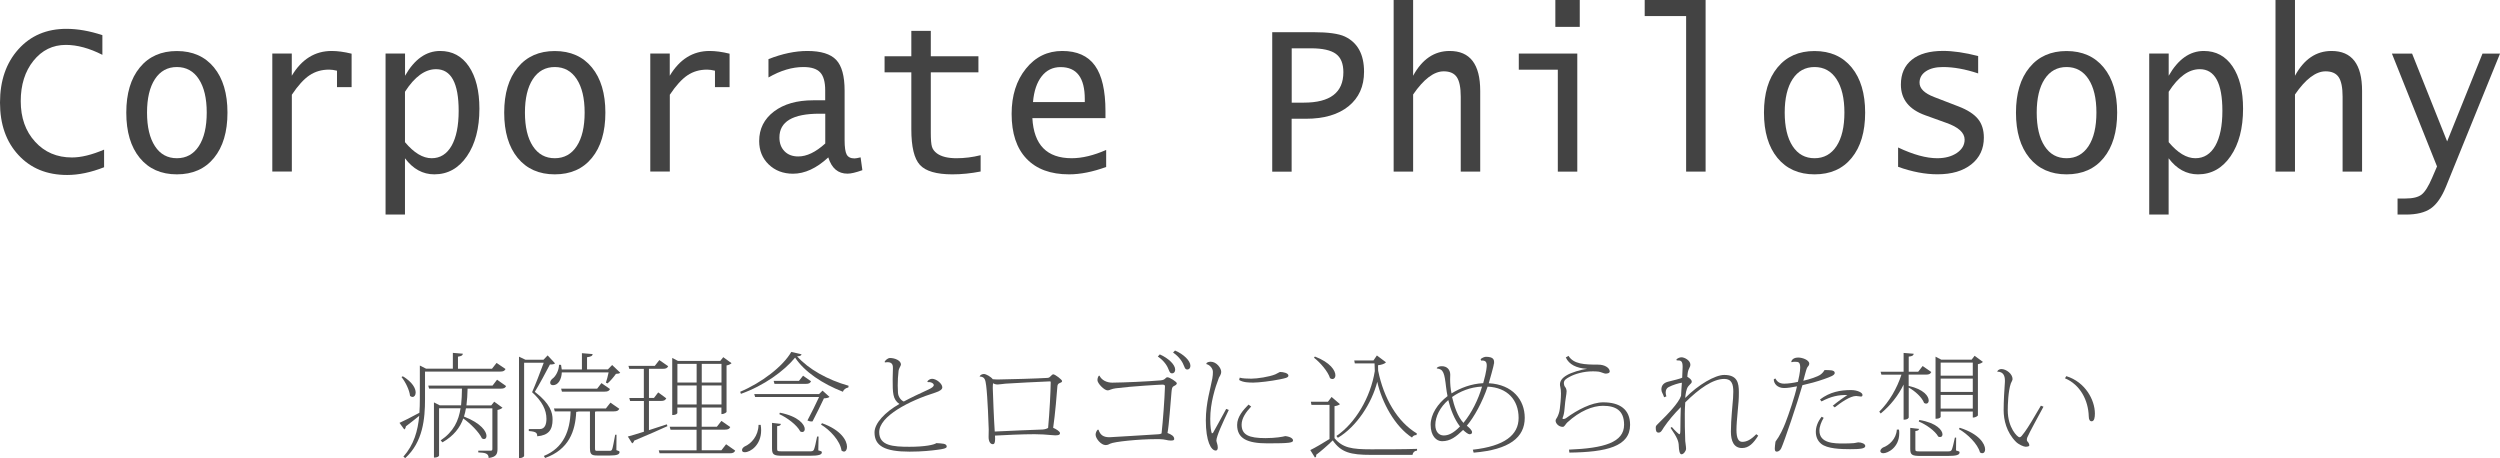 <?xml version="1.0" encoding="utf-8"?>
<!-- Generator: Adobe Illustrator 23.0.3, SVG Export Plug-In . SVG Version: 6.00 Build 0)  -->
<svg version="1.1" id="レイヤー_1" xmlns="http://www.w3.org/2000/svg" xmlns:xlink="http://www.w3.org/1999/xlink" x="0px"
	 y="0px" width="395.33px" height="72.44px" viewBox="0 0 395.33 72.44" style="enable-background:new 0 0 395.33 72.44;"
	 xml:space="preserve">
<style type="text/css">
	.st0{fill:#434343;}
	.st1{fill:#515151;}
</style>
<g>
	<path class="st0" d="M16.45,26.45c-2.06,0.81-4.01,1.22-5.83,1.22c-3.19,0-5.76-1.05-7.7-3.15C0.97,22.42,0,19.65,0,16.23
		c0-3.47,0.97-6.28,2.91-8.44s4.47-3.23,7.59-3.23c1.77,0,3.67,0.33,5.69,1v3.11C14.13,7.62,12.2,7.1,10.41,7.1
		c-2.07,0-3.78,0.84-5.12,2.51c-1.34,1.67-2.01,3.8-2.01,6.39c0,2.61,0.75,4.75,2.27,6.41C7.06,24.07,9,24.9,11.38,24.9
		c1.44,0,3.13-0.41,5.08-1.24V26.45z"/>
	<path class="st0" d="M27.97,27.57c-2.49,0-4.45-0.87-5.87-2.6s-2.13-4.12-2.13-7.16c0-3.02,0.71-5.41,2.14-7.14
		c1.43-1.74,3.38-2.6,5.86-2.6c2.49,0,4.45,0.87,5.87,2.6s2.13,4.12,2.13,7.14c0,3.04-0.71,5.42-2.13,7.16S30.46,27.57,27.97,27.57z
		 M27.97,25.02c1.48,0,2.64-0.64,3.47-1.91c0.83-1.27,1.25-3.04,1.25-5.31c0-2.26-0.42-4.02-1.25-5.29
		c-0.83-1.27-1.99-1.91-3.47-1.91c-1.48,0-2.64,0.64-3.47,1.91c-0.83,1.27-1.25,3.04-1.25,5.29c0,2.27,0.42,4.04,1.25,5.31
		C25.33,24.39,26.49,25.02,27.97,25.02z"/>
	<path class="st0" d="M43.06,27.14V8.47h3.08v3.51c1.56-2.61,3.66-3.92,6.3-3.92c0.93,0,1.98,0.14,3.16,0.43v5.29h-2.31v-2.6
		c-0.46-0.11-0.88-0.17-1.25-0.17c-1.18,0-2.21,0.3-3.1,0.9s-1.82,1.62-2.79,3.07v12.15H43.06z"/>
	<path class="st0" d="M60.97,33.93V8.47h3.08v3.51c1.49-2.61,3.34-3.92,5.55-3.92c1.93,0,3.45,0.82,4.55,2.45s1.66,3.86,1.66,6.68
		c0,3.09-0.66,5.6-1.97,7.51s-3.03,2.87-5.16,2.87c-1.82,0-3.37-0.85-4.64-2.54v8.9H60.97z M64.04,22.48
		c1.43,1.7,2.83,2.54,4.22,2.54c1.35,0,2.4-0.66,3.15-1.97c0.74-1.31,1.12-3.15,1.12-5.51c0-4.4-1.19-6.6-3.58-6.6
		c-1.74,0-3.38,1.19-4.91,3.57V22.48z"/>
	<path class="st0" d="M87.73,27.57c-2.49,0-4.45-0.87-5.87-2.6s-2.13-4.12-2.13-7.16c0-3.02,0.71-5.41,2.14-7.14
		c1.43-1.74,3.38-2.6,5.86-2.6c2.49,0,4.45,0.87,5.87,2.6s2.13,4.12,2.13,7.14c0,3.04-0.71,5.42-2.13,7.16S90.22,27.57,87.73,27.57z
		 M87.73,25.02c1.48,0,2.64-0.64,3.47-1.91c0.83-1.27,1.25-3.04,1.25-5.31c0-2.26-0.42-4.02-1.25-5.29
		c-0.83-1.27-1.99-1.91-3.47-1.91c-1.48,0-2.64,0.64-3.47,1.91c-0.83,1.27-1.25,3.04-1.25,5.29c0,2.27,0.42,4.04,1.25,5.31
		C85.1,24.39,86.25,25.02,87.73,25.02z"/>
	<path class="st0" d="M102.83,27.14V8.47h3.08v3.51c1.56-2.61,3.66-3.92,6.3-3.92c0.93,0,1.98,0.14,3.16,0.43v5.29h-2.31v-2.6
		c-0.46-0.11-0.88-0.17-1.25-0.17c-1.18,0-2.21,0.3-3.1,0.9s-1.82,1.62-2.79,3.07v12.15H102.83z"/>
	<path class="st0" d="M130.98,24.89c-1.86,1.72-3.72,2.58-5.58,2.58c-1.55,0-2.83-0.49-3.84-1.46c-1.01-0.97-1.51-2.21-1.51-3.7
		c0-1.94,0.78-3.49,2.34-4.68c1.56-1.18,3.63-1.77,6.19-1.77h1.91v-1.6c0-1.32-0.27-2.26-0.8-2.82c-0.53-0.56-1.41-0.84-2.64-0.84
		c-1.78,0-3.63,0.55-5.53,1.65v-2.9c2.18-0.86,4.23-1.29,6.15-1.29c2.15,0,3.67,0.47,4.56,1.41c0.89,0.94,1.33,2.56,1.33,4.86v7.82
		c0,1.12,0.11,1.89,0.33,2.29s0.63,0.61,1.23,0.61c0.2,0,0.52-0.06,0.97-0.17l0.28,2.03c-1.03,0.37-1.81,0.55-2.34,0.55
		C132.53,27.47,131.51,26.61,130.98,24.89z M130.5,22.69v-4.71h-0.92c-4.22,0-6.33,1.25-6.33,3.76c0,0.91,0.27,1.63,0.81,2.18
		c0.54,0.55,1.26,0.82,2.16,0.82C127.56,24.75,128.99,24.06,130.5,22.69z"/>
	<path class="st0" d="M155.07,27.12c-1.54,0.3-3.03,0.45-4.47,0.45c-2.51,0-4.22-0.5-5.13-1.49c-0.91-0.99-1.36-2.87-1.36-5.63
		v-9.01h-4.23V8.9h4.23V4.88h3.08V8.9h7.53v2.54h-7.53V21c0,1.07,0.06,1.8,0.18,2.2c0.12,0.4,0.38,0.75,0.78,1.05
		c0.71,0.52,1.74,0.77,3.1,0.77c1.28,0,2.56-0.16,3.82-0.48V27.12z"/>
	<path class="st0" d="M174.93,26.4c-2.14,0.78-4.09,1.17-5.88,1.17c-2.92,0-5.16-0.83-6.73-2.48c-1.57-1.65-2.35-4.01-2.35-7.08
		c0-2.9,0.75-5.28,2.26-7.15c1.5-1.87,3.42-2.8,5.74-2.8c2.34,0,4.07,0.77,5.18,2.32s1.66,3.95,1.66,7.22v1.08h-11.56
		c0.23,4.23,2.3,6.34,6.22,6.34c1.66,0,3.47-0.44,5.45-1.31V26.4z M163.35,16.14h8.19v-0.48c0-3.37-1.28-5.05-3.83-5.05
		c-1.23,0-2.23,0.49-2.99,1.46C163.96,13.04,163.5,14.4,163.35,16.14z"/>
	<path class="st0" d="M201.18,27.14V5.09h6.52c2.33,0,3.98,0.23,4.97,0.69c2.02,0.96,3.03,2.82,3.03,5.57
		c0,2.31-0.82,4.13-2.45,5.45c-1.63,1.32-3.88,1.98-6.75,1.98h-2.25v8.37H201.18z M204.26,16.23h1.92c4.17,0,6.25-1.6,6.25-4.81
		c0-1.35-0.39-2.32-1.18-2.9c-0.79-0.58-2.1-0.88-3.93-0.88h-3.06V16.23z"/>
	<path class="st0" d="M220.38,27.14V0h3.08v8.47v3.51c1.42-2.61,3.34-3.92,5.78-3.92c3.22,0,4.83,2.1,4.83,6.31v12.77h-3.08V15.3
		c0-1.46-0.21-2.49-0.62-3.1c-0.41-0.61-1.1-0.92-2.07-0.92c-1.54,0-3.16,1.22-4.84,3.66v12.2H220.38z"/>
	<path class="st0" d="M246.34,27.14V11.02h-6.17V8.47h9.25v18.67H246.34z M245.95,4.25V0h3.86v4.25H245.95z"/>
	<path class="st0" d="M266.63,27.14V2.54h-6.55V0h9.63v27.14H266.63z"/>
	<path class="st0" d="M286.94,27.57c-2.49,0-4.45-0.87-5.87-2.6s-2.13-4.12-2.13-7.16c0-3.02,0.71-5.41,2.14-7.14
		c1.43-1.74,3.38-2.6,5.86-2.6c2.49,0,4.45,0.87,5.87,2.6s2.13,4.12,2.13,7.14c0,3.04-0.71,5.42-2.13,7.16
		S289.43,27.57,286.94,27.57z M286.94,25.02c1.48,0,2.63-0.64,3.47-1.91c0.83-1.27,1.25-3.04,1.25-5.31c0-2.26-0.42-4.02-1.25-5.29
		c-0.83-1.27-1.99-1.91-3.47-1.91c-1.48,0-2.64,0.64-3.47,1.91c-0.83,1.27-1.25,3.04-1.25,5.29c0,2.27,0.42,4.04,1.25,5.31
		C284.31,24.39,285.46,25.02,286.94,25.02z"/>
	<path class="st0" d="M300.15,26.38v-3.06c2.38,1.13,4.45,1.7,6.19,1.7c1.25,0,2.28-0.28,3.1-0.83c0.82-0.56,1.23-1.26,1.23-2.11
		c0-1.09-0.97-1.98-2.92-2.66l-3.3-1.19c-2.57-0.92-3.86-2.53-3.86-4.85c0-1.7,0.58-3.01,1.74-3.94c1.16-0.93,2.8-1.39,4.93-1.39
		c1.59,0,3.44,0.27,5.55,0.81v2.75c-2.03-0.68-3.89-1.01-5.56-1.01c-1.13,0-2.02,0.22-2.7,0.67c-0.67,0.45-1.01,1.05-1.01,1.8
		c0,0.93,0.77,1.68,2.3,2.27l3.89,1.5c1.42,0.55,2.43,1.21,3.05,1.97c0.62,0.76,0.93,1.75,0.93,2.96c0,1.76-0.66,3.17-1.98,4.22
		c-1.32,1.05-3.1,1.57-5.33,1.57C304.45,27.57,302.37,27.17,300.15,26.38z"/>
	<path class="st0" d="M326.79,27.57c-2.49,0-4.45-0.87-5.87-2.6s-2.13-4.12-2.13-7.16c0-3.02,0.71-5.41,2.14-7.14
		c1.43-1.74,3.38-2.6,5.86-2.6c2.49,0,4.45,0.87,5.87,2.6s2.13,4.12,2.13,7.14c0,3.04-0.71,5.42-2.13,7.16
		S329.28,27.57,326.79,27.57z M326.79,25.02c1.48,0,2.63-0.64,3.47-1.91c0.83-1.27,1.25-3.04,1.25-5.31c0-2.26-0.42-4.02-1.25-5.29
		c-0.83-1.27-1.99-1.91-3.47-1.91c-1.48,0-2.64,0.64-3.47,1.91c-0.83,1.27-1.25,3.04-1.25,5.29c0,2.27,0.42,4.04,1.25,5.31
		C324.15,24.39,325.31,25.02,326.79,25.02z"/>
	<path class="st0" d="M339.86,33.93V8.47h3.08v3.51c1.49-2.61,3.34-3.92,5.55-3.92c1.93,0,3.45,0.82,4.55,2.45s1.66,3.86,1.66,6.68
		c0,3.09-0.66,5.6-1.97,7.51s-3.03,2.87-5.16,2.87c-1.82,0-3.37-0.85-4.64-2.54v8.9H339.86z M342.94,22.48
		c1.43,1.7,2.83,2.54,4.22,2.54c1.35,0,2.4-0.66,3.15-1.97c0.74-1.31,1.12-3.15,1.12-5.51c0-4.4-1.19-6.6-3.58-6.6
		c-1.74,0-3.38,1.19-4.91,3.57V22.48z"/>
	<path class="st0" d="M359.83,27.14V0h3.08v8.47v3.51c1.42-2.61,3.34-3.92,5.78-3.92c3.22,0,4.83,2.1,4.83,6.31v12.77h-3.08V15.3
		c0-1.46-0.21-2.49-0.62-3.1c-0.41-0.61-1.1-0.92-2.07-0.92c-1.54,0-3.16,1.22-4.84,3.66v12.2H359.83z"/>
	<path class="st0" d="M379.13,33.93v-2.54h1.25c1.17,0,2.02-0.21,2.55-0.62c0.53-0.41,1.09-1.3,1.67-2.66l0.77-1.79l-7.13-17.84
		h3.19l5.54,13.88l5.59-13.88h2.77l-8.55,21.05c-0.67,1.64-1.46,2.78-2.39,3.43c-0.93,0.65-2.25,0.97-3.95,0.97H379.13z"/>
</g>
<g>
	<path class="st1" d="M79.94,58.35c-0.14,0.29-0.34,0.41-0.85,0.41H67.21v4.34c0,3.08-0.31,6.79-3.13,9.34l-0.29-0.23
		c1.66-1.87,2.29-4.09,2.5-6.45c-0.56,0.45-1.28,1.03-2.11,1.66c-0.02,0.22-0.11,0.4-0.25,0.49l-0.76-1.04
		c0.59-0.25,1.85-0.9,3.15-1.6c0.05-0.7,0.07-1.42,0.07-2.14v-5.33l0.99,0.5h4.23v-2.5l1.58,0.13c-0.02,0.27-0.2,0.38-0.77,0.47
		v1.91h5.38l0.72-0.92L79.94,58.35z M63.7,59.5c1.55,0.94,2.03,1.93,2.03,2.57c0,0.43-0.22,0.7-0.49,0.7c-0.13,0-0.27-0.05-0.4-0.18
		c-0.09-0.92-0.74-2.21-1.35-2.97L63.7,59.5z M80.03,61.05c-0.14,0.29-0.34,0.41-0.85,0.41h-5.24c-0.02,0.92-0.07,1.8-0.18,2.65
		h3.92l0.47-0.59l1.31,0.95c-0.13,0.14-0.43,0.29-0.79,0.36V71c0,0.76-0.18,1.28-1.4,1.42c0-0.76-0.61-0.83-1.64-0.88v-0.27h1.89
		c0.27,0,0.34-0.05,0.34-0.29v-6.41h-4.18c-0.07,0.45-0.18,0.88-0.31,1.3c2.74,1.06,3.56,2.38,3.56,3.06c0,0.32-0.16,0.5-0.4,0.5
		c-0.09,0-0.2-0.04-0.32-0.11c-0.47-1.01-1.82-2.34-2.95-3.15c-0.52,1.46-1.49,2.74-3.29,3.78l-0.29-0.31
		c2.07-1.39,2.84-3.11,3.15-5.08h-3.4v7.49c0,0-0.09,0.31-0.81,0.31v-8.73l0.92,0.47h3.37c0.09-0.85,0.13-1.73,0.14-2.65h-5.2
		l-0.13-0.47h10.16l0.72-0.94L80.03,61.05z"/>
	<path class="st1" d="M86.6,56.2l1.17,1.26c-0.14,0.14-0.4,0.18-0.81,0.18c-0.58,1.13-1.71,3.22-2.39,4.32
		c2.47,1.89,2.81,3.31,2.81,4.38c0,1.66-0.65,2.5-2.43,2.65c0-0.5-0.11-0.74-1.33-0.83v-0.31h1.73c0.86,0,1.06-0.85,1.06-1.62
		c0-1.4-0.67-2.75-2.27-4.21c0.5-1.12,1.31-3.22,1.84-4.66h-3.1v14.76c0,0.07-0.29,0.32-0.68,0.32h-0.13V56.4l1.03,0.49h2.84
		L86.6,56.2z M97.49,68.77l-0.02,2.41c0.41,0.14,0.5,0.16,0.5,0.31c0,0.36-0.4,0.54-1.51,0.54h-2c-0.99,0-1.17-0.22-1.17-1.24v-5.73
		h-1.76c-0.11,0.04-0.23,0.05-0.41,0.07c-0.14,3.01-1.13,5.94-4.92,7.29L86,72.1c3.15-1.28,4.14-4.02,4.23-7.04h-2.5l-0.13-0.47
		h8.21l0.72-0.92l1.4,0.97c-0.14,0.29-0.34,0.41-0.85,0.41h-2.68l-0.31,0.05v5.69c0,0.49,0.02,0.5,0.41,0.5h1.91
		c0.2,0,0.31-0.04,0.4-0.27c0.09-0.22,0.29-1.28,0.47-2.27H97.49z M95.81,60.51c0.14-0.36,0.31-1.06,0.43-1.62h-7.4
		c-0.05,1.13-0.58,2.02-1.39,2.02c-0.29,0-0.45-0.16-0.45-0.4c0-0.22,0.14-0.45,0.36-0.63c0.52-0.36,1.03-1.31,1.04-2.2l0.32,0.02
		c0.05,0.25,0.09,0.49,0.11,0.72h3.19v-2.57l1.69,0.14c-0.02,0.29-0.23,0.41-0.88,0.5v1.93h3.29l0.68-0.7l1.28,1.22
		c-0.14,0.14-0.34,0.16-0.68,0.18c-0.32,0.47-0.9,1.15-1.33,1.51L95.81,60.51z M94.43,61.46l0.68-0.88l1.35,0.94
		c-0.14,0.29-0.34,0.41-0.83,0.41h-6.77l-0.13-0.47H94.43z"/>
	<path class="st1" d="M102.62,68.02c0.88-0.29,1.85-0.59,2.83-0.92l0.09,0.29c-1.24,0.56-2.99,1.35-5.26,2.29
		c-0.05,0.22-0.18,0.36-0.32,0.43l-0.68-1.08c0.54-0.14,1.44-0.41,2.54-0.76v-4.86h-2.18l-0.13-0.47h2.3v-4.61h-2.3l-0.13-0.47h4.16
		l0.72-0.92l1.4,0.97c-0.14,0.29-0.34,0.41-0.83,0.41h-2.21v4.61h0.79l0.67-0.88l1.28,0.94c-0.16,0.29-0.34,0.41-0.83,0.41h-1.91
		V68.02z M114.82,70.25l1.44,1.01c-0.14,0.29-0.34,0.42-0.85,0.42h-11.11l-0.13-0.47h5.98v-3.26h-4.12l-0.13-0.47h4.25v-3.04h-3.04
		v0.88c0,0-0.09,0.31-0.81,0.31V56.6l0.9,0.47h6.7l0.47-0.59l1.31,0.95c-0.13,0.14-0.43,0.29-0.79,0.36v7.35
		c-0.02,0.05-0.29,0.34-0.81,0.34v-1.04h-3.12v3.04h2.4l0.72-0.92l1.4,0.97c-0.14,0.29-0.34,0.41-0.85,0.41h-3.67v3.26h3.12
		L114.82,70.25z M110.16,57.54h-3.04v2.95h3.04V57.54z M107.12,63.96h3.04v-3.01h-3.04V63.96z M114.09,57.54h-3.12v2.95h3.12V57.54z
		 M110.97,63.96h3.12v-3.01h-3.12V63.96z"/>
	<path class="st1" d="M117.05,61.95c3.4-1.44,6.75-4,8.08-6.3l1.62,0.38c-0.05,0.2-0.23,0.29-0.7,0.32c1.78,2,4.79,3.71,8.14,4.65
		l-0.04,0.27c-0.43,0.09-0.76,0.34-0.86,0.68c-3.26-1.28-6.05-3.13-7.56-5.4c-1.73,2.12-4.95,4.45-8.57,5.73L117.05,61.95z
		 M120.29,67.19c0.05,0.31,0.07,0.59,0.07,0.86c0,2.34-1.71,3.46-2.57,3.46c-0.45,0-0.45-0.25-0.45-0.36c0-0.2,0.18-0.4,0.4-0.54
		c1.06-0.45,2.18-1.67,2.21-3.42H120.29z M119.41,62.78l-0.14-0.47h10.26l0.54-0.54l1.1,0.99c-0.14,0.14-0.49,0.22-0.88,0.23
		c-0.4,0.88-1.21,2.5-1.8,3.64c-0.22,0.04-0.45,0.02-0.81-0.14c0.63-1.17,1.35-2.65,1.84-3.71H119.41z M129.44,69.02l-0.04,2.2
		c0.49,0.13,0.56,0.16,0.56,0.31c0,0.38-0.49,0.54-1.93,0.54h-4.29c-1.4,0-1.66-0.18-1.66-1.17v-4.03l1.4,0.16
		c-0.04,0.22-0.14,0.31-0.59,0.36v3.53c0,0.43,0.02,0.45,0.85,0.45h4.3c0.38,0,0.54-0.02,0.67-0.27c0.11-0.25,0.31-1.06,0.5-2.07
		H129.44z M126.99,59.41l1.26,0.88c-0.14,0.29-0.32,0.41-0.81,0.41h-4.97l-0.13-0.47h4L126.99,59.41z M123.32,65.26
		c2.97,0.58,3.94,1.89,3.94,2.59c0,0.27-0.16,0.47-0.4,0.47c-0.09,0-0.2-0.04-0.31-0.09c-0.52-1.03-2.11-2.2-3.31-2.74L123.32,65.26
		z M129.98,66.92c3.04,1.08,3.96,2.77,3.96,3.73c0,0.45-0.2,0.76-0.49,0.76c-0.11,0-0.23-0.05-0.38-0.16
		c-0.2-1.53-1.82-3.26-3.24-4.11L129.98,66.92z"/>
	<path class="st1" d="M146.63,60.35c0.11-0.23,0.45-0.45,0.76-0.45c0.68,0,1.62,0.77,1.62,1.35c0,0.32-0.36,0.59-1.1,0.83
		c-4.12,1.28-8.88,3.73-8.88,6.25c0,2.16,2.18,2.32,4.79,2.32c2.43,0,3.89-0.31,4.25-0.58c0.86,0.07,1.64,0.02,1.64,0.56
		c0,0.27-0.67,0.4-1.51,0.5c-0.83,0.11-2.34,0.29-4.36,0.29c-3.93,0-5.55-0.9-5.55-3.04c0-1.46,1.67-3.22,3.93-4.5
		c-1.06-0.72-1.06-1.78-1.06-3.93c0-0.27,0.04-1.62,0.04-1.73c0-0.34,0-0.95-0.86-0.95c-0.13,0-0.25,0.02-0.41,0.04l-0.04-0.11
		c0.14-0.27,0.52-0.59,0.85-0.59c0.77,0,1.73,0.4,1.73,1.03c0,0.22-0.34,0.58-0.38,1.04c-0.09,0.74-0.13,1.53-0.13,2.29
		c0,0.4,0.02,0.79,0.04,1.15c0.04,0.67,0.54,1.24,0.92,1.37c0.99-0.54,2.65-1.33,3.93-1.91c0.54-0.25,0.81-0.47,0.81-0.7
		c0-0.22-0.41-0.52-0.92-0.45L146.63,60.35z"/>
	<path class="st1" d="M154.91,59.52c0.09-0.23,0.4-0.38,0.68-0.38c0.34,0,1.13,0.45,1.4,0.83c0.22,0.02,0.45,0.04,0.72,0.04
		c1.82-0.02,6.48-0.16,7.89-0.25c0.27-0.02,0.34-0.07,0.52-0.25c0.16-0.16,0.31-0.32,0.43-0.32c0.29,0,1.4,0.85,1.4,1.06
		c0,0.18-0.14,0.23-0.45,0.36c-0.18,0.07-0.27,0.25-0.29,0.45c-0.07,1.01-0.36,4.5-0.67,6.59c0.49,0.2,1.08,0.59,1.08,0.83
		c0,0.31-0.29,0.36-0.77,0.36c-0.32,0-1.03-0.09-1.87-0.14c-0.38-0.02-0.85-0.04-1.39-0.04c-1.94,0-4.68,0.13-6.25,0.22
		c0.02,0.18,0.02,0.36,0.02,0.5c0,0.56-0.09,0.86-0.36,0.86c-0.41,0-0.67-0.45-0.67-1.13l0.02-1.21c0-0.38-0.18-5.19-0.4-6.9
		c-0.13-0.95-0.2-1.42-1.04-1.46L154.91,59.52z M165.74,67.67c0.23-2.48,0.4-5.8,0.41-7.2c0-0.14-0.02-0.16-0.18-0.16
		c-1.1,0.04-6.19,0.29-6.99,0.36c-0.18,0.02-1.03,0.13-1.22,0.13c-0.25,0-0.49-0.05-0.72-0.2c-0.04,0.18-0.05,0.4-0.05,0.76
		c0.02,0.86,0.18,5.04,0.31,6.88c2.11-0.11,6.16-0.27,7.58-0.32C165.28,67.89,165.55,67.78,165.74,67.67z"/>
	<path class="st1" d="M173.86,59.39c0.31,0.7,1.13,1.12,2.02,1.12c1.93-0.02,5.56-0.18,7.63-0.36c0.86-0.07,0.72-0.49,1.12-0.49
		c0.32,0,1.46,0.72,1.46,0.94c0,0.25-0.29,0.36-0.5,0.47c-0.25,0.13-0.29,0.41-0.34,0.95c-0.18,1.98-0.38,5.11-0.63,6.45
		c0.58,0.22,1.06,0.49,1.06,0.94c0,0.23-0.23,0.25-0.47,0.25h-0.16c-0.47,0-0.77-0.2-1.71-0.22h-0.52c-2.75,0-6.64,0.4-7.27,0.72
		c-0.18,0.09-0.38,0.22-0.72,0.22c-0.72,0-1.58-1.04-1.58-1.64c0-0.31,0.14-0.59,0.32-0.79h0.14c0.27,0.83,0.76,1.19,1.73,1.19
		c0.31,0,6.52-0.4,7.74-0.47c0.18,0,0.36-0.05,0.5-0.13c0.23-2.09,0.47-5.31,0.54-7.45c0-0.14-0.05-0.27-0.4-0.27
		c-0.34,0-4.81,0.25-7.38,0.58c-0.31,0.04-0.58,0.11-0.81,0.2c-0.09,0.04-0.29,0.13-0.49,0.13c-0.52,0-1.6-1.1-1.6-1.62
		c0-0.34,0.13-0.59,0.23-0.7H173.86z M183.4,56.04c1.39,0.61,2.43,1.64,2.43,2.39c0,0.45-0.27,0.61-0.47,0.61
		c-0.25,0-0.36-0.09-0.52-0.5c-0.22-0.63-0.74-1.49-1.75-2.16L183.4,56.04z M185.81,55.43c1.39,0.59,2.43,1.64,2.43,2.39
		c0,0.45-0.27,0.61-0.47,0.61c-0.25,0-0.36-0.09-0.52-0.52c-0.22-0.61-0.74-1.48-1.75-2.16L185.81,55.43z"/>
	<path class="st1" d="M194.31,64.83c-0.95,1.96-1.96,4.18-1.96,4.83c0,0.27,0.22,0.61,0.22,1.12c0,0.31-0.14,0.47-0.31,0.47
		c-0.76,0-1.58-1.48-1.58-4.77c0-2.79,0.76-5.08,1.03-6.64c0.07-0.38,0.09-0.72,0.09-1.03c0-0.61-0.58-1.15-1.01-1.22l-0.02-0.16
		c0.18-0.18,0.47-0.23,0.68-0.23c0.94,0,1.66,1.03,1.66,1.58c0,0.47-0.27,0.74-0.36,0.95c-0.61,1.58-1.37,4.02-1.37,6.5
		c0,1.31,0.13,1.96,0.25,2.3l0.18-0.07c0.18-0.34,1.46-2.59,2.09-3.8L194.31,64.83z M197.85,64.29c-0.81,0.85-1.51,1.84-1.51,2.86
		c0,1.62,1.15,2.13,3.76,2.13c1.64,0,2.79-0.22,3.15-0.32c0.92,0.11,1.22,0.45,1.22,0.68c0,0.36-0.45,0.47-4.01,0.47
		c-3.26,0-4.83-0.77-4.83-2.92c0-1.28,0.95-2.34,1.8-3.21L197.85,64.29z M196.04,59.72c0.41,0.13,1.21,0.16,1.82,0.16
		c0.94,0,2.85-0.29,3.8-0.68c0.31-0.13,0.67-0.38,0.77-0.38c0.45,0,1.31,0.16,1.31,0.58c0,0.34-0.63,0.43-1.33,0.58
		c-1.4,0.29-3.38,0.52-4.21,0.52c-0.7,0-1.62-0.02-2.25-0.41L196.04,59.72z"/>
	<path class="st1" d="M211.89,63.91c-0.11,0.11-0.38,0.25-0.86,0.32v5.06c1.28,1.53,2.72,1.76,5.78,1.76c2.18,0,5.11,0,7.27-0.07
		v0.27c-0.41,0.05-0.65,0.27-0.72,0.68h-6.54c-3.26,0-4.75-0.38-6.07-2.29c-0.74,0.74-1.91,1.75-2.63,2.29
		c0.02,0.05,0.02,0.09,0.02,0.14c0,0.14-0.07,0.22-0.2,0.29l-0.74-1.19c0.74-0.36,1.98-1.08,3.04-1.75v-5.4h-2.86l-0.09-0.49h2.7
		l0.58-0.76L211.89,63.91z M207.93,56.38c2.47,0.95,3.24,2.23,3.24,2.97c0,0.36-0.2,0.59-0.47,0.59c-0.11,0-0.23-0.04-0.38-0.14
		c-0.32-1.06-1.55-2.47-2.54-3.24L207.93,56.38z M223.98,68.81c-0.27-0.04-0.56,0.11-0.7,0.38c-2.7-1.75-4.77-5.56-5.49-8.82
		c-0.86,3.4-3.28,7.11-6.23,8.86l-0.23-0.29c2.97-2,5.4-6.07,6.07-10.26l-0.04-1.21h-3.12L214.15,57h3.04l0.54-0.79l1.44,1.08
		c-0.18,0.23-0.67,0.4-1.26,0.47l0.02,0.86c0.88,4.34,3.02,8.07,6.12,9.92L223.98,68.81z"/>
	<path class="st1" d="M236.23,57.5c0,0.34-0.7,2.7-0.81,3.1c3.76,0.2,5.69,2.63,5.69,5.47c0,3.1-2.41,5.04-8.08,5.51l-0.13-0.47
		c5.01-0.56,7.24-2.32,7.24-5.02c0-2.83-1.75-4.81-4.9-4.95c-0.81,2.41-2.14,4.84-3.29,6.18c0.34,0.27,0.83,0.7,0.83,1.03
		c0,0.25-0.2,0.32-0.41,0.32c-0.2,0-0.63-0.32-1.01-0.68c-1.1,1.06-2,1.78-3.33,1.78c-0.88,0-1.8-0.81-1.8-2.61
		c0-1.62,1.1-3.33,2.67-4.52c-0.09-0.43-0.18-0.99-0.23-1.42c-0.25-2.2-0.41-2.86-1.44-2.95l-0.04-0.07
		c0.16-0.23,0.52-0.29,0.83-0.29c0.79,0,1.3,0.54,1.31,1.33c0,0.22-0.02,0.47-0.02,0.77c0,0.68,0.07,1.53,0.22,2.2
		c1.4-0.86,3.12-1.53,5.01-1.62c0.56-1.96,0.56-2.67,0.56-2.81c0-0.61-0.27-0.81-0.88-0.76l-0.09-0.2c0.18-0.25,0.67-0.4,0.83-0.4
		c1.19,0,1.3,0.45,1.3,0.85V57.5z M230.87,67.44c-0.88-1.12-1.49-2.7-1.85-4.18c-1.31,1.13-2.05,2.61-2.05,3.96
		c0,1.03,0.56,1.64,1.33,1.64C228.99,68.86,229.77,68.57,230.87,67.44z M229.62,62.78c0.31,1.37,0.88,3.13,1.8,4.09
		c1.3-1.58,2.34-3.67,2.94-5.74C232.49,61.21,230.88,61.89,229.62,62.78z"/>
	<path class="st1" d="M248.11,71.1c5.53-0.22,8.71-1.13,8.71-3.94c0-2.3-1.37-2.99-3.35-2.99c-1.58,0-3.64,0.79-5.65,2.65
		c-0.27,0.25-0.41,0.68-0.7,0.68c-0.65,0-1.13-0.56-1.13-0.97c0-0.22,0.13-0.31,0.27-0.58c0.14-0.27,0.34-0.76,0.4-1.33
		c0.07-0.58,0.18-1.57,0.18-2.39c0-0.41-0.04-0.81-0.11-1.06c-0.04-0.13-0.05-0.25-0.05-0.38c0-0.47,0.25-0.99,1.12-1.48
		c0.63-0.38,2.2-0.88,3.13-0.97l-0.02-0.02c-1.62-0.11-2.79-0.67-3.31-1.8l0.43-0.25c0.81,1.31,2.49,1.39,4.72,1.39
		c0.99,0,1.78,0.5,1.8,1.06c0,0.29-0.36,0.36-0.68,0.36c-0.18,0-0.7-0.25-1.06-0.31c-0.31-0.04-0.63-0.05-0.94-0.05
		c-1.44,0-2.83,0.4-3.69,0.88c-0.5,0.27-0.88,0.5-0.88,0.97c0,0.2,0.07,0.5,0.2,0.63s0.23,0.45,0.23,0.67c0,0.49-0.2,1.15-0.32,2.72
		c-0.05,0.67-0.16,1.15-0.31,1.49c0,0.02-0.02,0.04-0.02,0.05c0,0.07,0.05,0.13,0.09,0.13c0.14,0,0.31-0.02,0.5-0.16
		c1.75-1.28,4.03-2.48,5.85-2.48c2.63,0,4.25,1.12,4.25,3.56c0,3.42-3.71,4.32-9.6,4.39L248.11,71.1z"/>
	<path class="st1" d="M265.1,56.82c0.22-0.18,0.5-0.32,0.81-0.32c0.47,0,1.39,0.5,1.39,1.15c0,0.47-0.27,0.52-0.41,1.28
		c-0.04,0.18-0.05,0.49-0.07,0.65c0.36,0.23,0.7,0.45,0.7,0.79c0,0.32-0.52,0.47-0.76,1.1c-0.13,0.36-0.16,0.59-0.23,1.03
		c-0.04,0.2-0.02,0.29-0.04,0.43c2.05-2.09,4.72-3.64,6.16-3.64c2.09,0,2.32,1.26,2.32,2.74c0,1.1-0.04,1.51-0.2,3.21
		c-0.09,0.97-0.18,2-0.18,2.74c0,1.3,0.31,1.89,0.92,1.89c0.68,0,1.35-0.32,2.21-1.21l0.31,0.23c-0.76,1.21-1.49,1.96-2.56,1.96
		c-1.3,0-1.76-1.12-1.76-2.59c0-2.02,0.27-4.12,0.34-5.28c0.02-0.36,0.04-0.72,0.04-1.04c0-1.12-0.22-2.02-1.42-2.02
		c-1.8,0-3.96,1.51-6.18,3.71c-0.04,0.49-0.07,1.35-0.07,1.75c0,1.31,0,2.83,0.07,4.36c0.02,0.32,0.13,0.81,0.13,1.22
		c0,0.38-0.41,0.88-0.72,0.88c-0.31,0-0.41-0.68-0.43-1.3c-0.02-0.74-0.2-1.28-1.3-2.88l0.2-0.14c0.41,0.5,1.1,1.15,1.19,1.15
		c0.07,0,0.16-0.07,0.16-0.65c0-1.31,0.04-2.7,0.07-3.64c-1.03,1.04-1.98,2.16-2.68,3.2c-0.29,0.45-0.45,0.83-0.83,0.83
		c-0.34,0-0.45-0.25-0.45-0.74c0-0.31,0.02-0.32,0.4-0.7c1.49-1.46,3.21-3.22,3.6-4.38c0.05-0.68,0.07-1.48,0.13-2.07
		c-0.43,0.05-1.44,0.34-2.11,0.7c-0.31,0.16-0.45,0.47-0.45,0.85c0,0.18,0.04,0.4,0.11,0.61l-0.36,0.14
		c-0.18-0.61-0.43-0.79-0.43-1.24c0-0.61,0.34-1.06,1.13-1.24c0.68-0.16,1.96-0.49,2.16-0.61c0.04-0.61,0.07-1.49,0.07-1.71
		c0-1.01-0.31-1.04-0.94-1.03L265.1,56.82z"/>
	<path class="st1" d="M280.73,59.84c0.29,0.52,0.67,0.83,1.42,0.83c0.61,0,1.55-0.14,2.16-0.29c0.11-0.43,0.36-1.6,0.36-2.23
		c0-0.94-0.31-0.94-0.85-0.94c-0.16,0-0.32,0-0.5,0.07l-0.07-0.13c0.11-0.22,0.32-0.61,1.12-0.61c0.63,0,1.73,0.38,1.73,0.97
		c0,0.32-0.23,0.4-0.36,0.68c-0.13,0.27-0.49,1.69-0.58,2.02c0.97-0.22,2.3-0.65,2.74-0.99c0.31-0.23,0.5-0.49,0.59-0.68l0.16-0.02
		c0.58,0.02,1.48-0.05,1.48,0.45c0,0.38-0.67,0.61-1.67,0.97c-1.1,0.4-2.49,0.76-3.44,0.97c-0.74,2.63-2.88,8.97-3.35,9.97
		c-0.14,0.31-0.43,0.54-0.7,0.54c-0.23,0-0.32-0.14-0.32-0.5c0-0.25,0.05-0.61,0.11-1.08c0.72-0.97,1.22-2.09,1.55-2.92
		c0.54-1.37,1.53-4.3,1.85-5.83c-0.79,0.16-1.51,0.27-2.03,0.27c-1.04,0-1.64-0.67-1.64-1.37L280.73,59.84z M288.38,66.07
		c-0.38,0.65-0.67,1.37-0.67,2.03c0,2.03,2.39,2.03,3.78,2.03c0.68,0,1.15-0.02,1.58-0.05c0.34-0.02,0.63-0.13,0.77-0.13
		c0.54,0,1.12,0.23,1.12,0.58c0,0.43-0.88,0.5-2.41,0.5c-1.46,0-3.62-0.07-4.56-0.85c-0.56-0.45-0.85-1.13-0.85-1.89
		c0-0.76,0.29-1.6,0.92-2.39L288.38,66.07z M289.82,64.16c0.7-0.59,1.69-1.3,2.32-1.69c-1.41-0.05-2.59,0.22-4.11,1.01l-0.23-0.31
		c1.57-1.19,3.21-1.49,4.92-1.49c0.97,0,1.8,0.4,1.8,0.76c0,0.22-0.11,0.27-0.25,0.27c-0.2,0-0.49-0.09-0.76-0.09
		c-0.95,0-2.41,1.04-3.38,1.8L289.82,64.16z"/>
	<path class="st1" d="M301.82,59.27v1.76c2.4,0.52,3.17,1.64,3.17,2.3c0,0.31-0.16,0.5-0.41,0.5c-0.09,0-0.2-0.04-0.32-0.11
		c-0.32-0.88-1.46-1.91-2.43-2.43v4.72c0,0.05-0.11,0.36-0.81,0.36v-5.55c-0.86,1.75-2.07,3.29-3.62,4.57l-0.23-0.29
		c1.6-1.6,2.79-3.67,3.51-5.85h-3.17l-0.13-0.47h3.64v-2.97l1.6,0.13c-0.04,0.27-0.22,0.4-0.79,0.45v2.39h1.5l0.7-0.9l1.37,0.95
		c-0.14,0.29-0.34,0.41-0.83,0.41H301.82z M300.29,67.93c0.04,0.22,0.04,0.41,0.04,0.59c0,2.25-1.82,3.15-2.52,3.15
		c-0.36,0-0.47-0.2-0.47-0.34c0-0.22,0.18-0.41,0.41-0.56c0.97-0.34,2.11-1.35,2.2-2.84H300.29z M309.33,69.2l-0.02,2.03
		c0.49,0.14,0.56,0.16,0.56,0.31c0,0.4-0.49,0.56-1.91,0.56h-4.25c-1.4,0-1.64-0.18-1.64-1.15v-3.29l1.39,0.16
		c-0.04,0.2-0.14,0.29-0.58,0.34v2.81c0,0.41,0.02,0.41,0.83,0.41h4.27c0.38,0,0.52-0.02,0.65-0.25c0.11-0.23,0.31-0.99,0.5-1.93
		H309.33z M303.5,66.41c2.75,0.45,3.67,1.64,3.67,2.27c0,0.27-0.14,0.43-0.38,0.43c-0.09,0-0.18-0.02-0.29-0.07
		c-0.5-0.92-1.96-1.93-3.08-2.38L303.5,66.41z M306.88,65.08v0.83c0,0.02-0.07,0.31-0.81,0.31V56.4l0.9,0.47h4.81l0.47-0.61
		l1.31,0.97c-0.13,0.14-0.43,0.29-0.79,0.36v8.1c-0.02,0.05-0.29,0.34-0.81,0.34v-0.95H306.88z M311.96,57.34h-5.08v2.07h5.08V57.34
		z M306.88,61.98h5.08v-2.11h-5.08V61.98z M306.88,64.61h5.08v-2.16h-5.08V64.61z M309.89,67.64c3.08,0.97,4.02,2.56,4.02,3.42
		c0,0.38-0.18,0.61-0.45,0.61c-0.11,0-0.23-0.04-0.36-0.13c-0.36-1.35-1.98-2.92-3.33-3.69L309.89,67.64z"/>
	<path class="st1" d="M315.82,58.74c0.14-0.27,0.41-0.38,0.68-0.38c0.72,0,1.75,0.74,1.75,1.58c0,0.2-0.18,0.45-0.27,0.68
		c-0.43,1.22-0.49,3.49-0.49,4.25c0,2.77,1.53,4.27,1.85,4.27c0.25,0,0.38-0.23,0.85-0.85c0.43-0.56,1.58-2.47,2.54-4.14l0.41,0.16
		c-0.76,1.42-2.18,3.98-2.56,4.86c-0.05,0.13-0.07,0.25-0.07,0.36c0,0.11,0.02,0.2,0.07,0.25c0.2,0.18,0.32,0.47,0.32,0.63
		c0,0.18-0.27,0.23-0.61,0.23c-0.25,0-1.04-0.32-1.49-0.76c-1.53-1.53-1.96-3.51-1.96-5.01c0-1.42,0.11-3.33,0.2-4.48v-0.23
		c0-0.67-0.22-1.39-1.19-1.39L315.82,58.74z M326.75,59.48c2.99,0.92,4.52,3.76,4.52,5.92c0,0.61-0.09,1.22-0.52,1.22
		c-0.25,0-0.45-0.23-0.45-0.77c-0.07-2.56-1.35-5.02-3.76-6.03L326.75,59.48z"/>
</g>
</svg>
